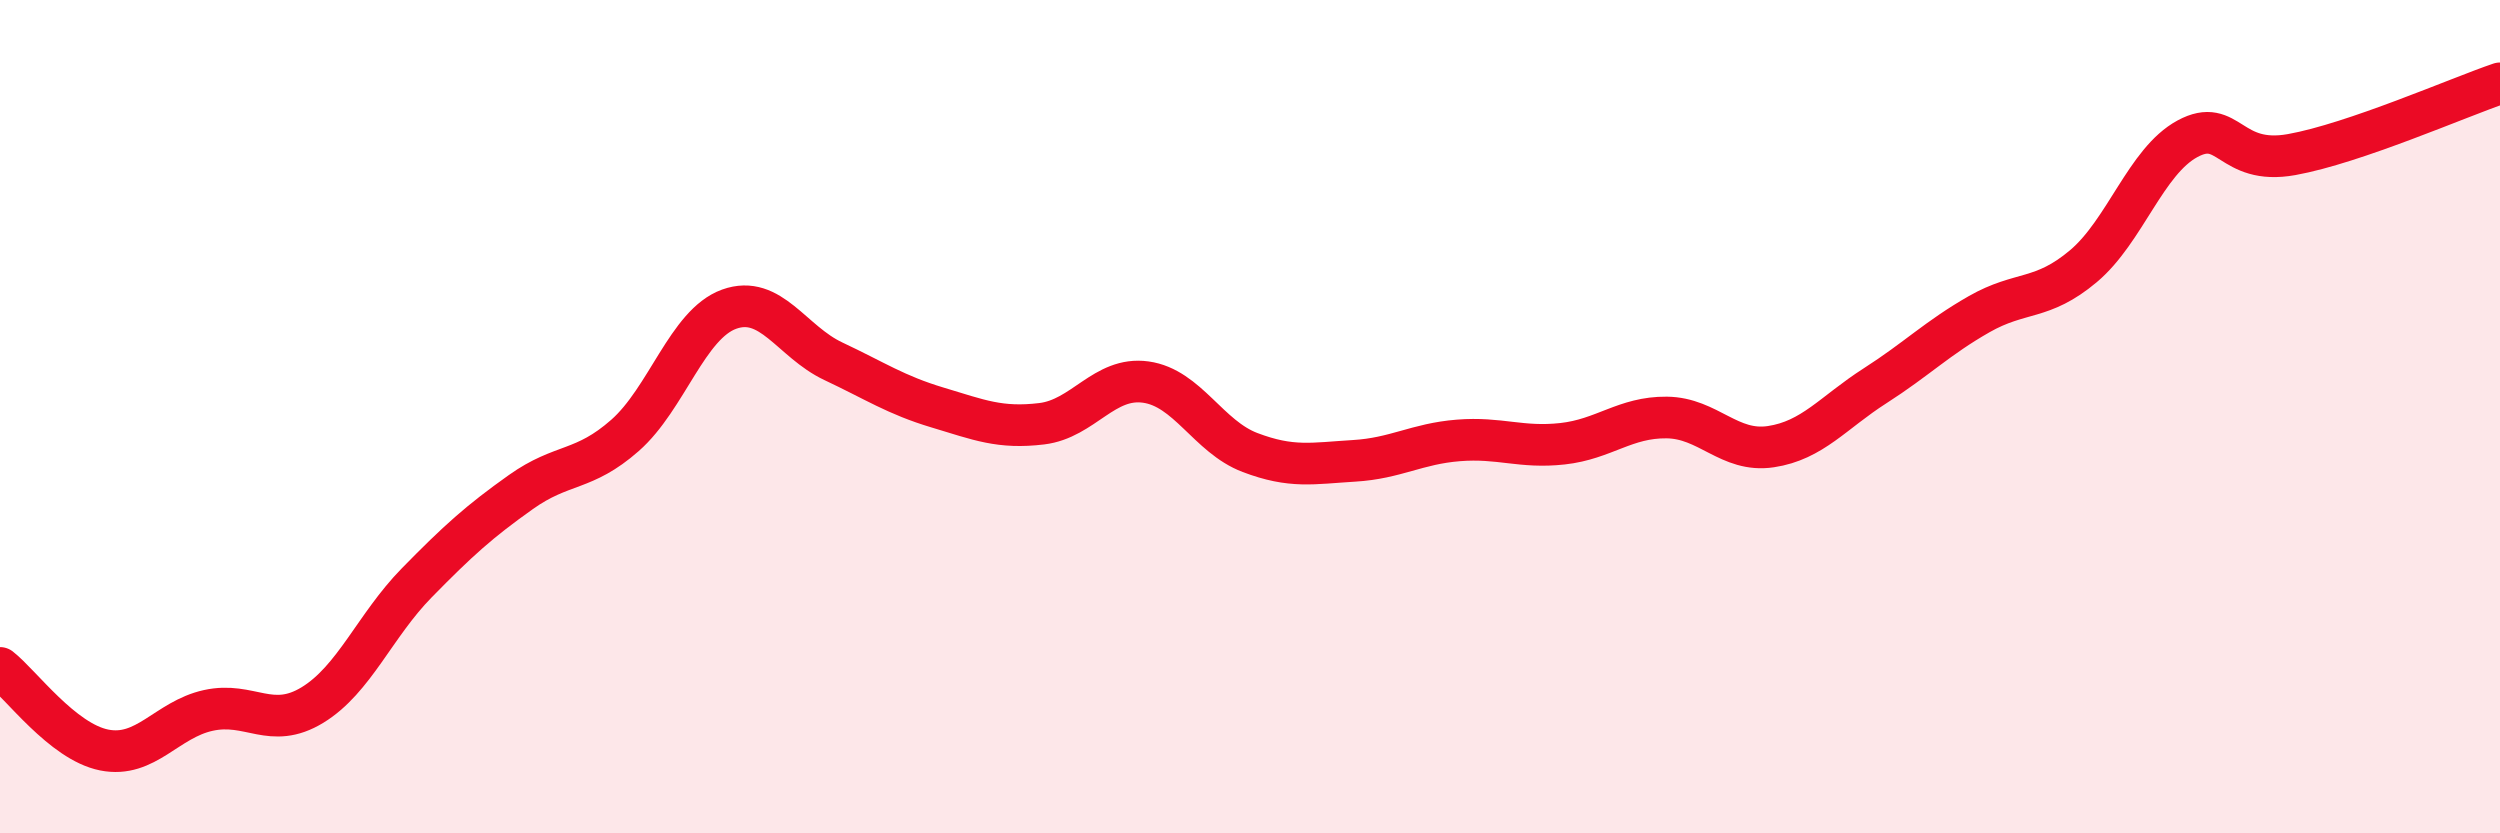 
    <svg width="60" height="20" viewBox="0 0 60 20" xmlns="http://www.w3.org/2000/svg">
      <path
        d="M 0,16.03 C 0.5,16.42 1.5,17.8 2.5,18 C 3.5,18.2 4,17.27 5,17.05 C 6,16.83 6.5,17.53 7.5,16.92 C 8.5,16.31 9,15.01 10,13.99 C 11,12.97 11.5,12.52 12.5,11.81 C 13.5,11.1 14,11.33 15,10.45 C 16,9.57 16.5,7.78 17.5,7.42 C 18.5,7.06 19,8.2 20,8.67 C 21,9.14 21.5,9.48 22.5,9.78 C 23.5,10.08 24,10.29 25,10.17 C 26,10.05 26.5,9.03 27.5,9.17 C 28.5,9.31 29,10.48 30,10.86 C 31,11.24 31.5,11.12 32.5,11.06 C 33.5,11 34,10.65 35,10.57 C 36,10.49 36.5,10.76 37.5,10.65 C 38.5,10.54 39,10.01 40,10.02 C 41,10.03 41.5,10.87 42.5,10.72 C 43.5,10.57 44,9.9 45,9.26 C 46,8.62 46.5,8.11 47.5,7.54 C 48.5,6.97 49,7.23 50,6.39 C 51,5.55 51.5,3.87 52.5,3.33 C 53.5,2.79 53.5,3.98 55,3.71 C 56.5,3.44 59,2.34 60,2L60 20L0 20Z"
        fill="#EB0A25"
        opacity="0.1"
        stroke-linecap="round"
        stroke-linejoin="round"
      />
      <path
        d="M 0,16.03 C 0.5,16.42 1.5,17.8 2.5,18 C 3.5,18.2 4,17.27 5,17.05 C 6,16.83 6.5,17.53 7.5,16.92 C 8.5,16.31 9,15.01 10,13.99 C 11,12.97 11.5,12.52 12.5,11.81 C 13.5,11.1 14,11.33 15,10.45 C 16,9.57 16.5,7.78 17.5,7.42 C 18.5,7.06 19,8.2 20,8.67 C 21,9.14 21.5,9.48 22.5,9.78 C 23.5,10.08 24,10.29 25,10.17 C 26,10.05 26.5,9.03 27.5,9.17 C 28.5,9.31 29,10.48 30,10.86 C 31,11.24 31.5,11.12 32.5,11.06 C 33.5,11 34,10.65 35,10.57 C 36,10.49 36.5,10.76 37.5,10.65 C 38.5,10.54 39,10.01 40,10.02 C 41,10.03 41.5,10.87 42.5,10.72 C 43.5,10.57 44,9.9 45,9.26 C 46,8.62 46.5,8.11 47.5,7.54 C 48.5,6.97 49,7.23 50,6.39 C 51,5.55 51.5,3.87 52.5,3.33 C 53.5,2.79 53.5,3.98 55,3.71 C 56.5,3.44 59,2.34 60,2"
        stroke="#EB0A25"
        stroke-width="1"
        fill="none"
        stroke-linecap="round"
        stroke-linejoin="round"
      />
    </svg>
  